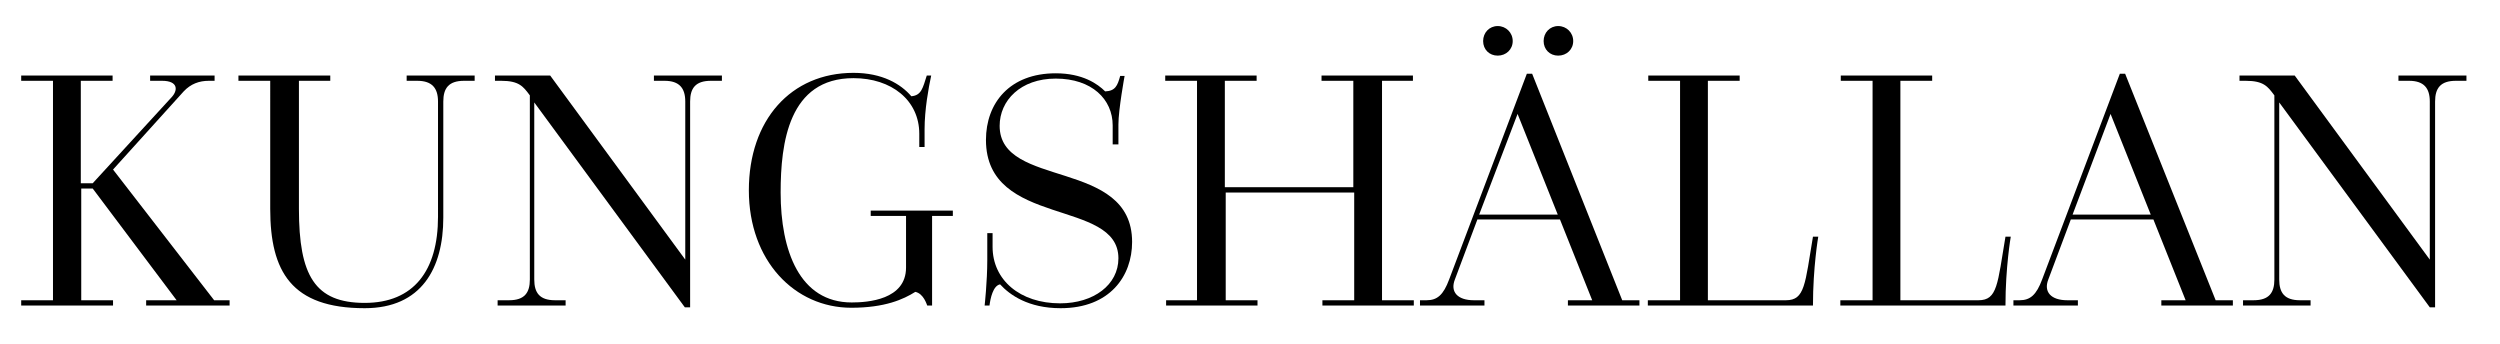 <?xml version="1.0" encoding="utf-8"?>
<!-- Generator: Adobe Illustrator 24.3.0, SVG Export Plug-In . SVG Version: 6.00 Build 0)  -->
<svg version="1.1" id="Lager_1" xmlns="http://www.w3.org/2000/svg" xmlns:xlink="http://www.w3.org/1999/xlink" x="0px" y="0px"
	 viewBox="0 0 566.2 77.9" style="enable-background:new 0 0 566.2 77.9;" xml:space="preserve">
<g>
	<path d="M4.8,68H12V18.3H4.8v-1.2h20.7v1.2h-7.2v23.2H21l17.7-19.3c1.7-1.7,1.7-3.9-2-3.9H34v-1.2h14.6v1.2h-1.3
		c-2.2,0-4.1,0.7-5.7,2.4L25.6,38.4L48.5,68H52v1.2H33.1V68h6.9L21,42.7h-2.6V68h7.2v1.2H4.8V68z"/>
	<path d="M61.1,18.3H54v-1.2h20.8v1.2h-7.1v29c0,15.1,3.6,21.3,14.9,21.3c11.1,0,16.6-7.3,16.6-19.5V23c0-3-1.3-4.7-4.7-4.7h-2.4
		v-1.2h15.4v1.2h-2.4c-3.5,0-4.7,1.7-4.7,4.7v26.3c0,11.4-4.9,20.5-17.8,20.5c-16.6,0-21.4-8.3-21.4-22.5V18.3z"/>
	<path d="M112.9,68h2.4c3.5,0,4.7-1.7,4.7-4.7V21.6c-1.5-2-2.4-3.3-6.5-3.3h-1.4v-1.2h12.5l30.6,41.7V23c0-3-1.3-4.7-4.7-4.7h-2.4
		v-1.2h15.4v1.2H161c-3.5,0-4.7,1.7-4.7,4.7v46.6h-1.2l-34.1-46.4v40.1c0,3,1.2,4.7,4.7,4.7h2.4v1.2h-15.4V68z"/>
	<path d="M210,69.2c-0.1-0.2-0.8-2.7-2.7-3.1c-2.7,1.7-6.9,3.6-14.5,3.6c-12.8,0-23.2-10.6-23.2-26.6c0-15.9,9.5-26.6,23.7-26.6
		c6.5,0,10.7,2.5,13.1,5.3c2.3-0.2,2.6-1.9,3.5-4.7h1c-0.6,2.8-1.5,7.7-1.5,12.2v4h-1.2v-3c0-7.6-6.3-12.6-14.9-12.6
		c-14.7,0-16.5,14.7-16.5,25.9c0,13.2,4.3,24.9,16.1,24.9c3.6,0,12.3-0.6,12.3-7.9V48.9h-8v-1.2h18.6v1.2h-4.7v20.3H210z"/>
	<path d="M223,69.2c0,0,0.6-5.4,0.6-10.3v-6.1h1.2v3.1c0,7.5,6.2,12.8,15.3,12.8c7.6,0,13.2-4.2,13.2-10.2c0-13.6-30-6.9-30-26.8
		c0-8.4,5.4-15.1,15.8-15.1c6.1,0,9.5,2.4,11.2,4.1c2.3-0.1,2.8-1.3,3.4-3.5h1c0,0-1.4,7.6-1.4,11v4.5H252v-4.3
		c0-5.9-4.7-10.6-12.9-10.6c-8,0-12.7,5-12.7,10.7c0,14.3,30,7.3,30,26.3c0,7.7-5,15-16.2,15c-7.3,0-11.5-3-13.7-5.4
		c-1.6,0.3-2.2,3.2-2.4,4.8H223z"/>
	<path d="M263.9,68h7.2V18.3h-7.2v-1.2h20.7v1.2h-7.2v24.1h29.1V18.3h-7.2v-1.2h20.7v1.2H313V68h7.2v1.2h-20.7V68h7.2V43.6h-29.1V68
		h7.2v1.2h-20.7V68z"/>
	<path d="M321.5,68h1.6c2.4,0,3.8-1.2,5.1-4.7l17.6-46.6h1.2L367.4,68h3.9v1.2h-16.2V68h5.5l-7.3-18.3h-18.7l-5.1,13.6
		c-1.1,2.8,0.6,4.7,4.3,4.7h2.4v1.2h-14.6V68z M352.8,48.6l-9.1-22.8L335,48.6H352.8z M339.2,5.9c1.9,0,3.4,1.5,3.4,3.4
		s-1.5,3.3-3.4,3.3c-1.9,0-3.3-1.4-3.3-3.3S337.3,5.9,339.2,5.9z M352.9,5.9c1.9,0,3.4,1.5,3.4,3.4s-1.5,3.3-3.4,3.3
		c-1.9,0-3.3-1.4-3.3-3.3S351,5.9,352.9,5.9z"/>
	<path d="M373.3,68h7.2V18.3h-7.2v-1.2H394v1.2h-7.2V68h17.7c4.3,0,4.3-3.7,6.1-14.4h1.2c0,0-1.2,6.9-1.2,15.6h-37.4V68z"/>
	<path d="M416.9,68h7.2V18.3h-7.2v-1.2h20.7v1.2h-7.2V68h17.7c4.3,0,4.3-3.7,6.1-14.4h1.2c0,0-1.2,6.9-1.2,15.6h-37.4V68z"/>
	<path d="M455.8,68h1.6c2.4,0,3.8-1.2,5.1-4.7l17.6-46.6h1.2L501.8,68h3.9v1.2h-16.2V68h5.5l-7.3-18.3h-18.7l-5.1,13.6
		c-1.1,2.8,0.6,4.7,4.3,4.7h2.4v1.2h-14.6V68z M487.1,48.6L478,25.8l-8.6,22.8H487.1z"/>
	<path d="M508,68h2.4c3.5,0,4.7-1.7,4.7-4.7V21.6c-1.5-2-2.4-3.3-6.5-3.3h-1.4v-1.2h12.5l30.6,41.7V23c0-3-1.3-4.7-4.7-4.7h-2.4
		v-1.2h15.4v1.2h-2.4c-3.5,0-4.7,1.7-4.7,4.7v46.6h-1.2l-34.1-46.4v40.1c0,3,1.2,4.7,4.7,4.7h2.4v1.2H508V68z"/>
</g>
</svg>
